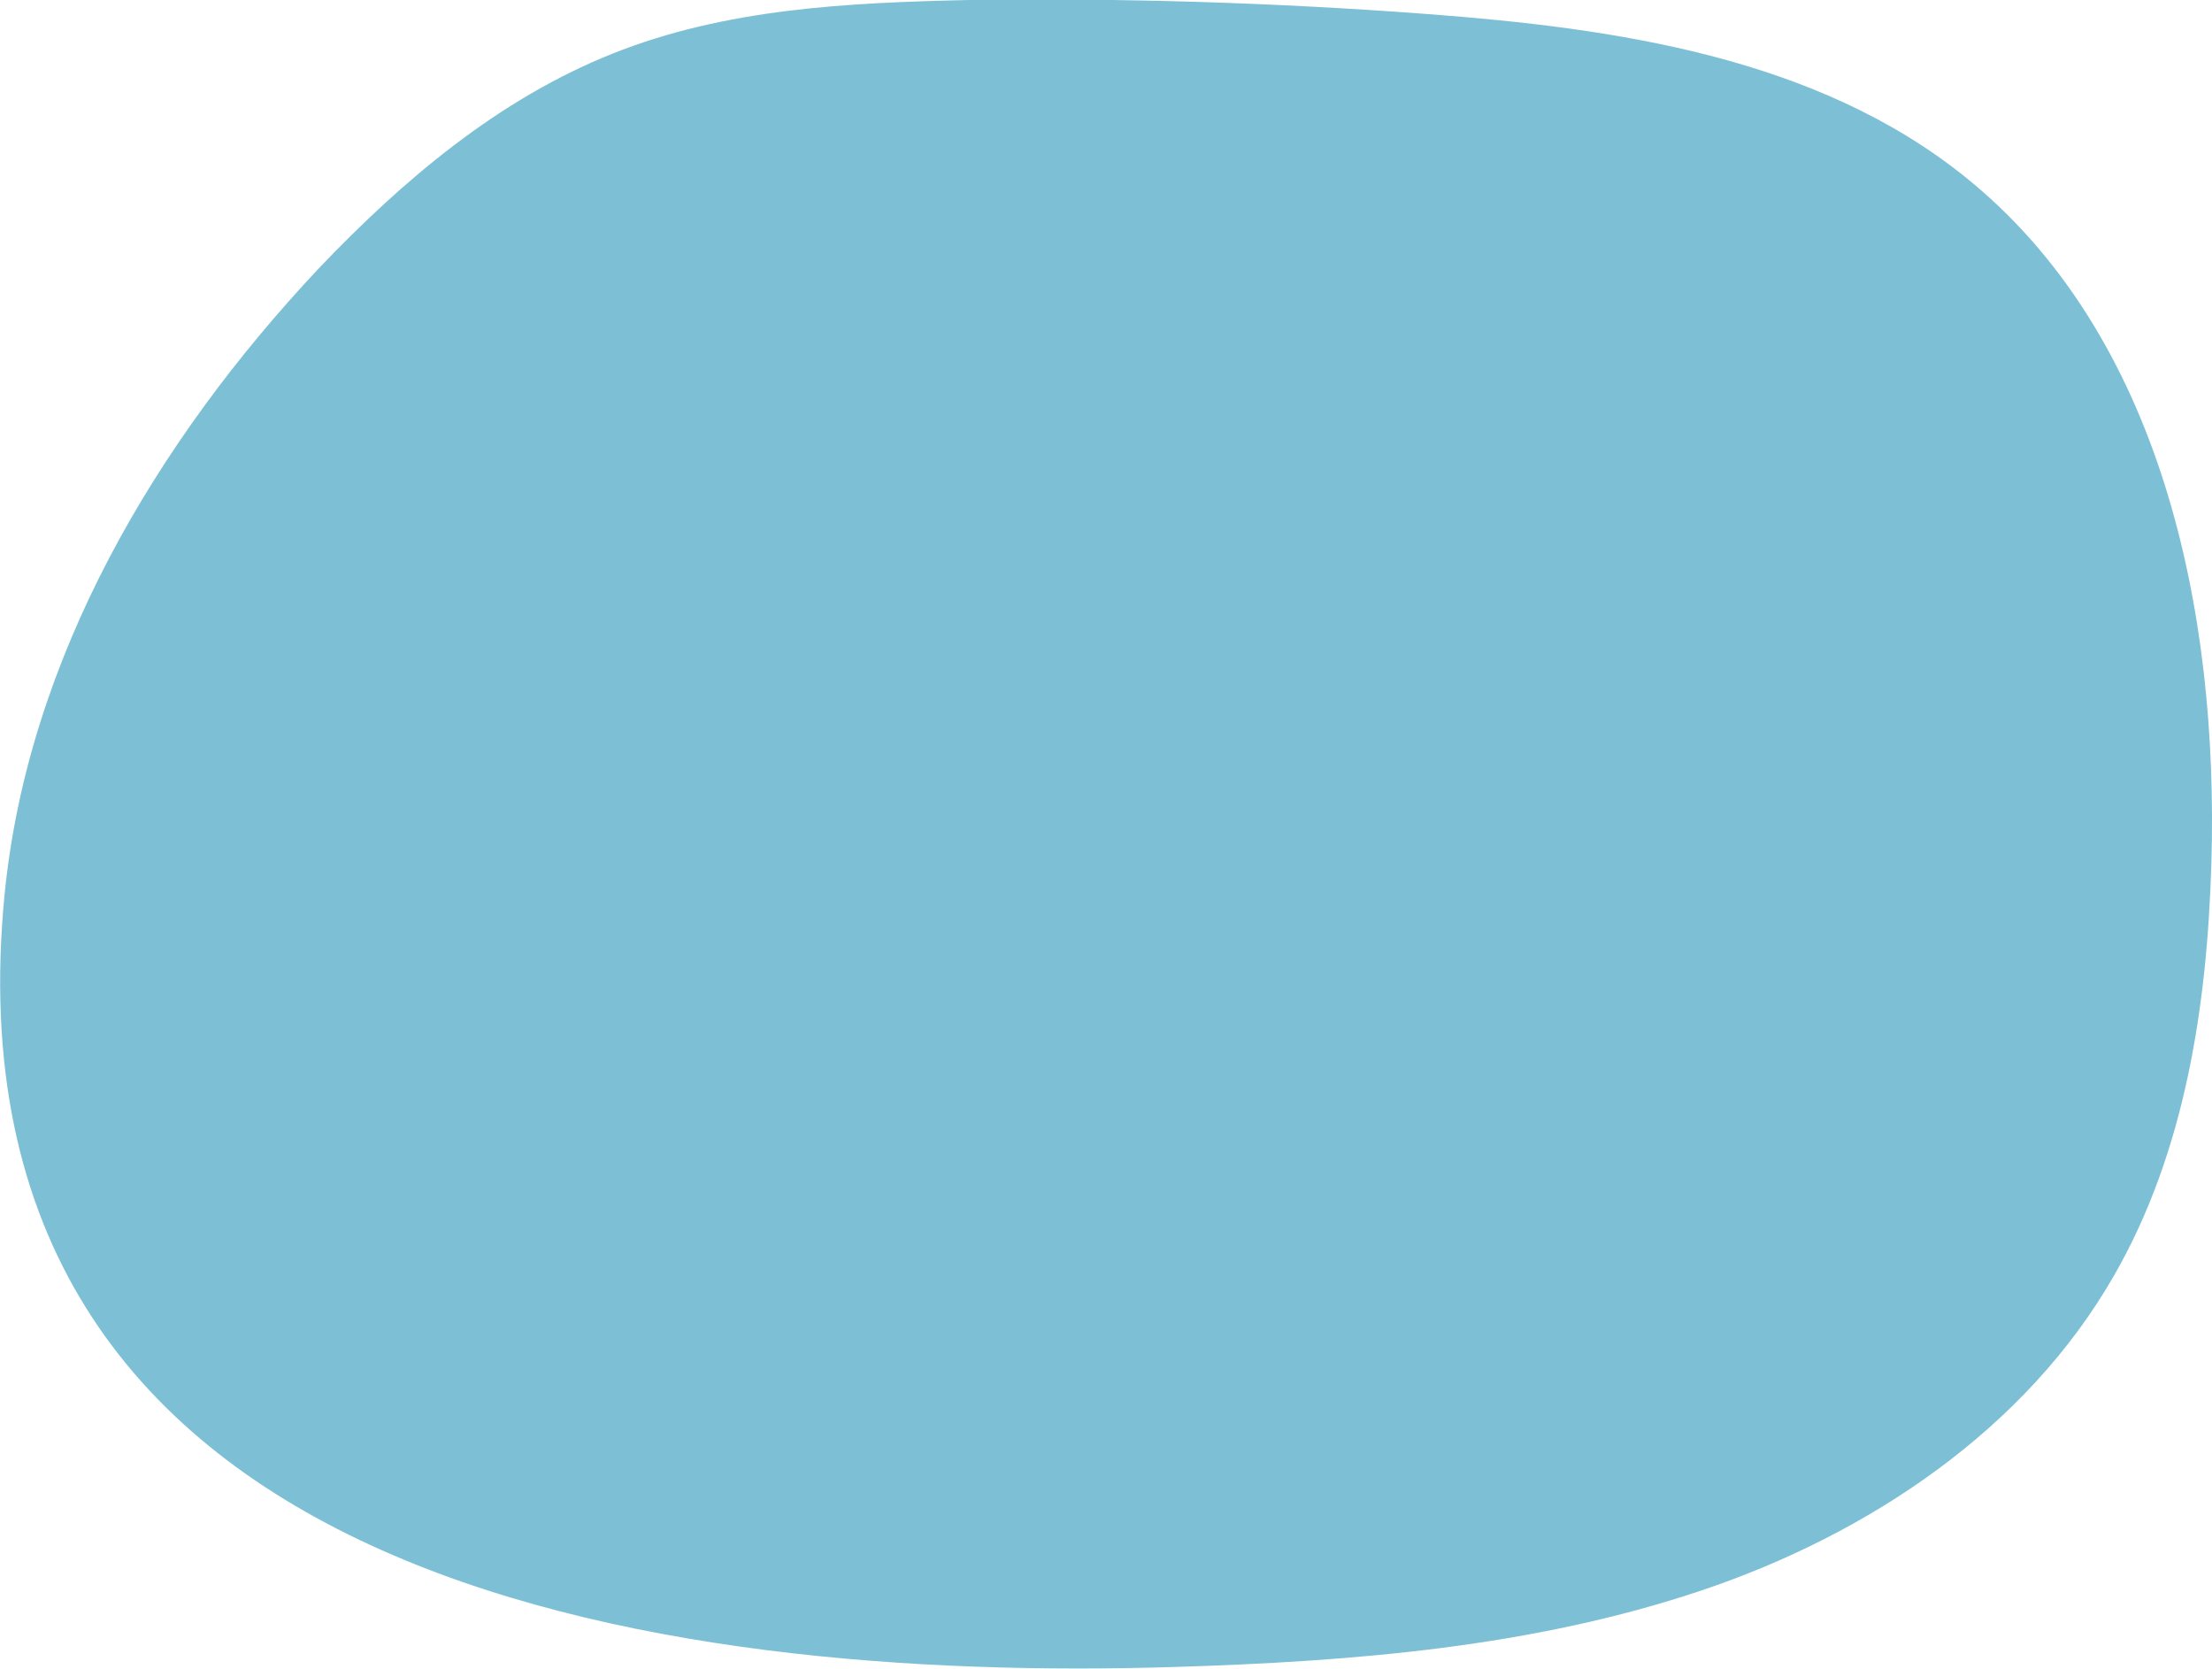 <svg xmlns="http://www.w3.org/2000/svg" viewBox="0 0 104.32 78.68"><title>D-textOPGR</title><g id="Layer_2" data-name="Layer 2"><g id="Layer_3" data-name="Layer 3"><path d="M.22,42.14C1.33,31,7.36,20.83,15,12.69c4-4.2,8.49-8,13.86-10.15S40,.13,45.68,0Q56.5-.15,67.29.66c8.95.67,18.36,2.05,25.36,7.66,9.29,7.44,12,20.51,11.64,32.41-.2,6.71-1.24,13.58-4.58,19.4C95.56,67.38,88.15,72.34,80.23,75S63.87,78.34,55.51,78.6C31,79.37-3,74.66.22,42.14Z" fill="#7dc0d6"/></g></g></svg>